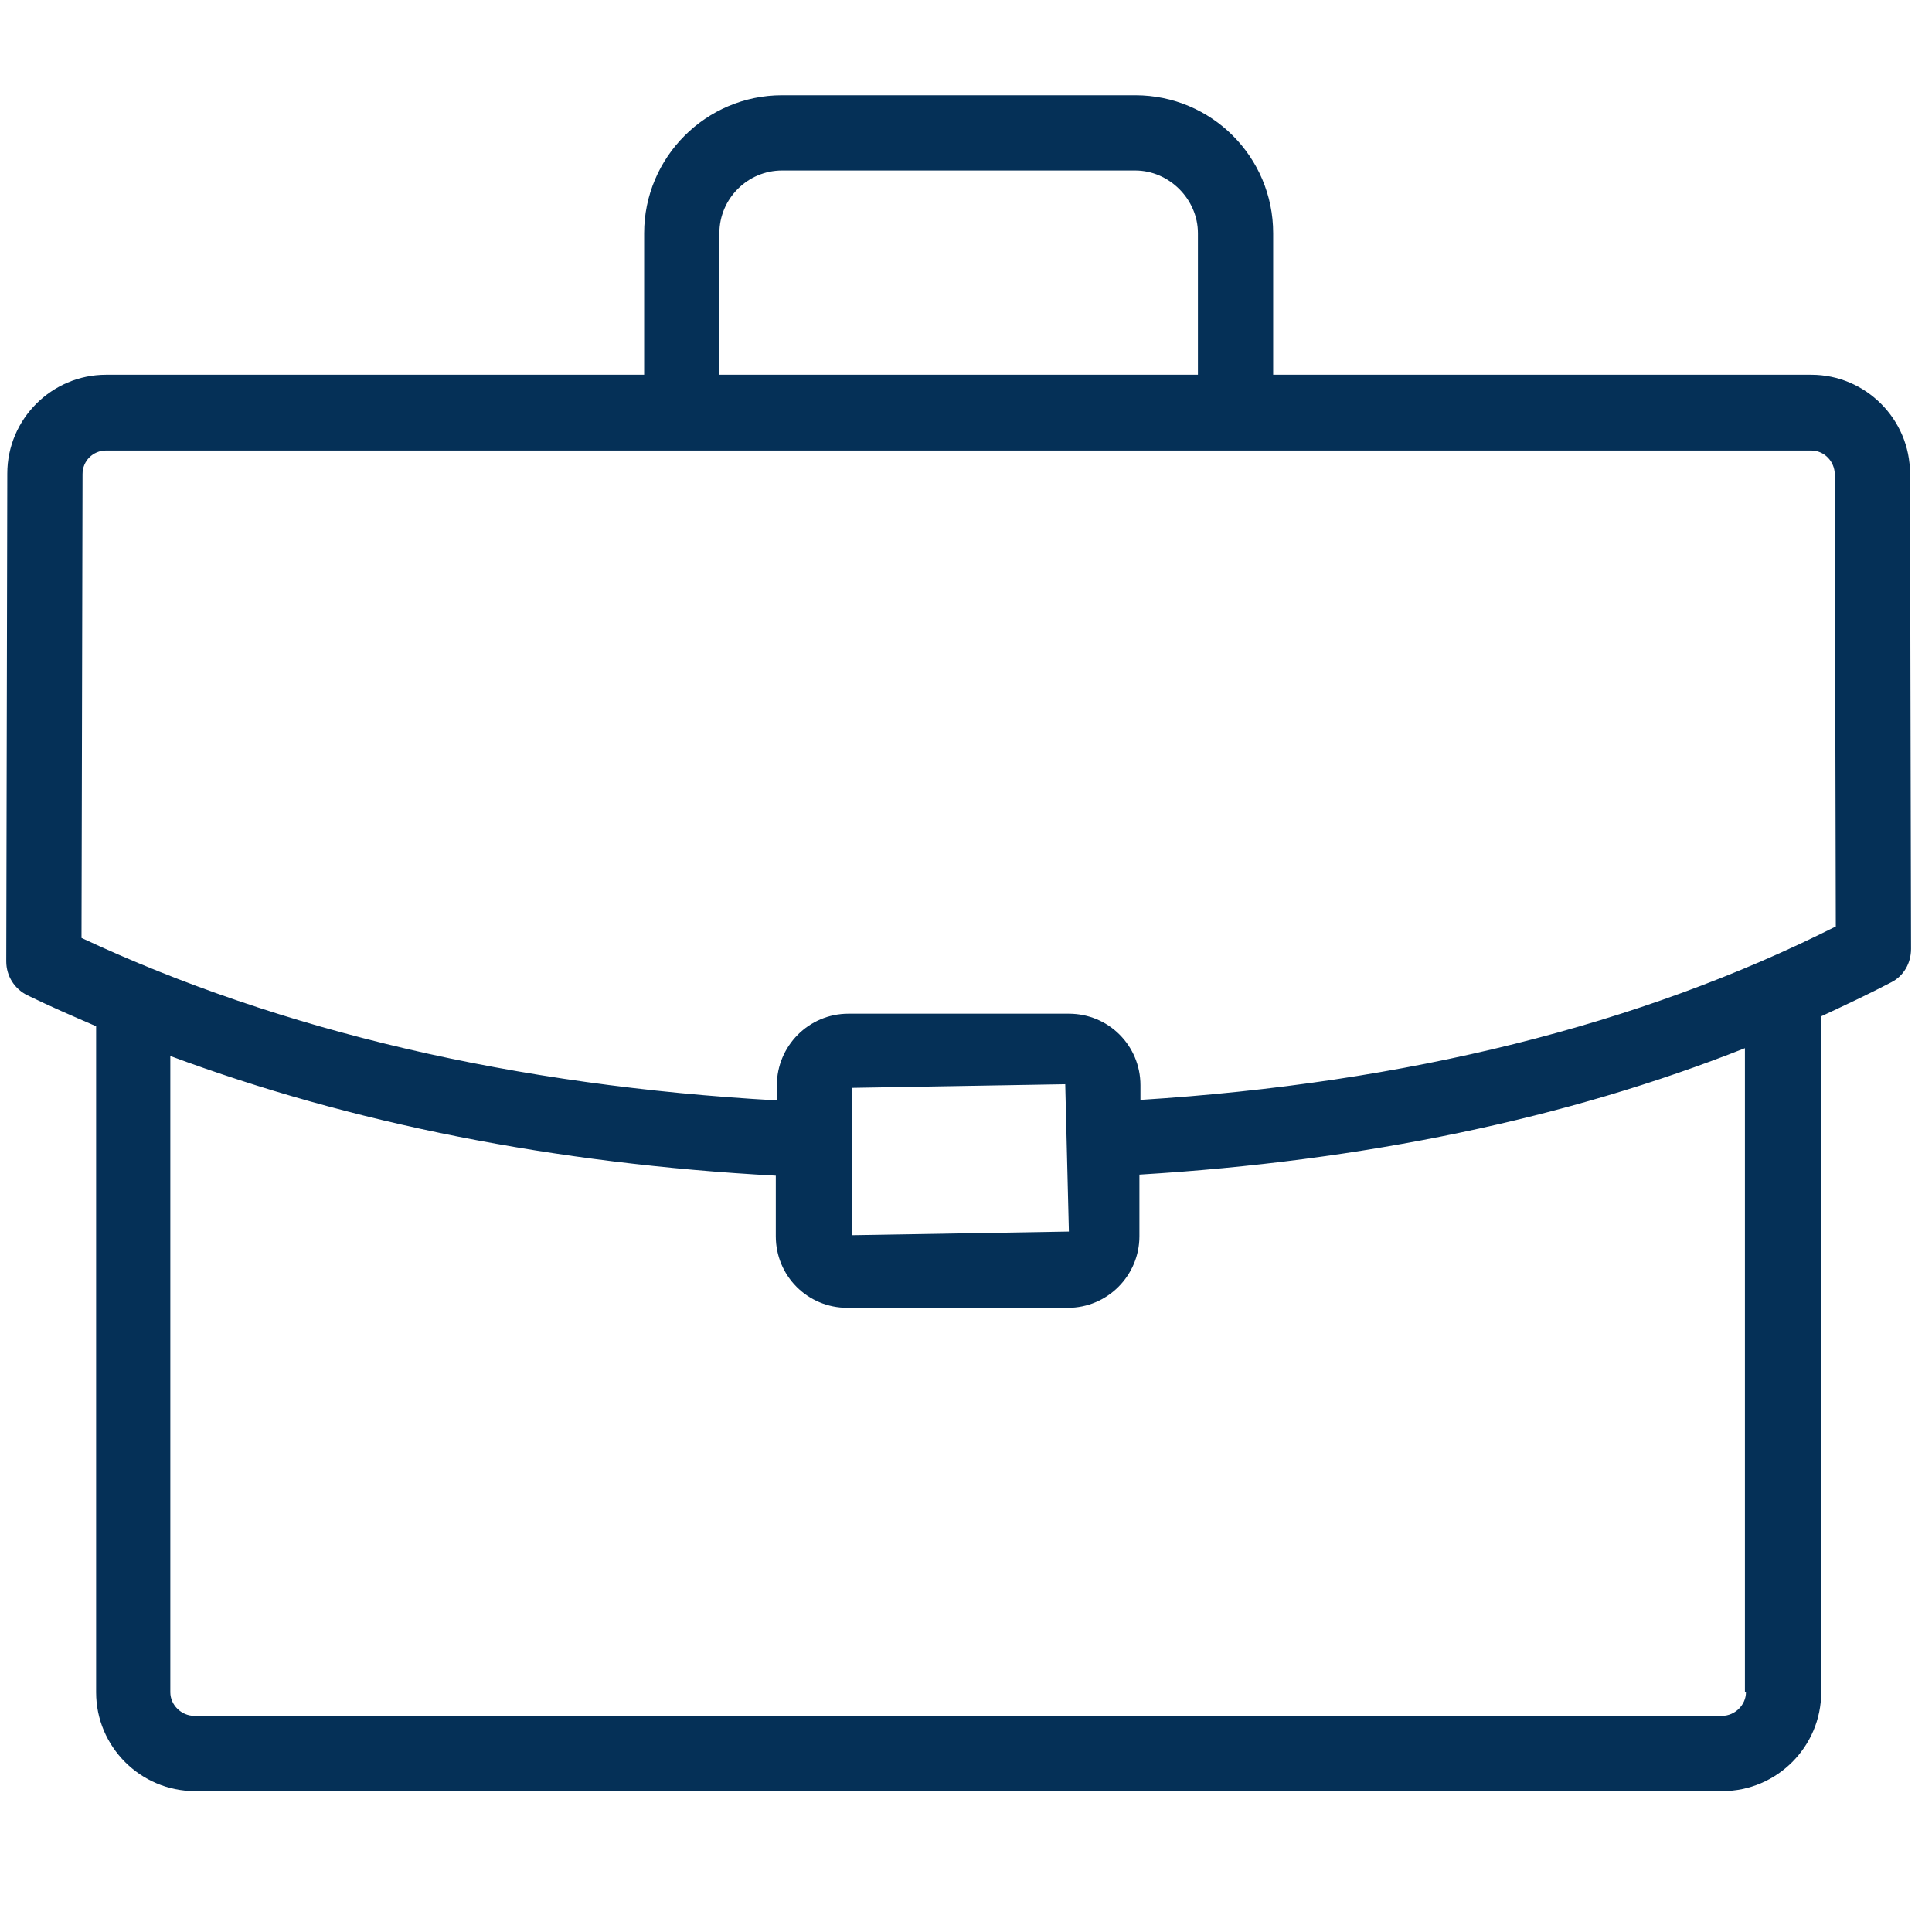 <svg width="71" height="70" viewBox="0 0 71 70" fill="none" xmlns="http://www.w3.org/2000/svg">
<path d="M70.192 17.4C70.192 15.403 68.56 13.771 66.563 13.771H46.788V8.569C46.788 5.766 44.522 3.5 41.719 3.5H28.741C25.938 3.5 23.672 5.785 23.672 8.569V13.771H3.897C1.9 13.771 0.268 15.403 0.268 17.4L0.23 35.332C0.23 35.87 0.537 36.35 1.017 36.58C1.843 36.983 2.687 37.348 3.532 37.713V62.192C3.532 64.188 5.164 65.82 7.161 65.82H63.299C65.296 65.82 66.928 64.188 66.928 62.192V37.348C67.792 36.945 68.656 36.542 69.5 36.1C69.961 35.87 70.23 35.39 70.23 34.871L70.192 17.419V17.4ZM26.437 8.569C26.437 7.301 27.474 6.265 28.741 6.265H41.719C42.967 6.265 44.023 7.321 44.023 8.569V13.771H26.418V8.569H26.437ZM64.163 62.192C64.163 62.653 63.76 63.056 63.28 63.056H7.142C6.662 63.056 6.259 62.653 6.259 62.192V38.807C12.921 41.284 20.37 42.762 28.51 43.204V45.431C28.51 46.89 29.681 48.061 31.141 48.061H39.243C40.702 48.061 41.873 46.871 41.873 45.431V43.165C50.129 42.666 57.578 41.111 64.125 38.519V62.192H64.163ZM31.313 45.412V39.978L39.147 39.844L39.281 45.258L31.313 45.392V45.412ZM41.911 40.401V39.882C41.911 38.423 40.74 37.252 39.281 37.252H31.179C29.72 37.252 28.549 38.442 28.549 39.882V40.439C18.949 39.901 10.348 37.905 2.995 34.468L3.033 17.419C3.033 16.939 3.417 16.555 3.897 16.555H66.563C67.043 16.555 67.427 16.959 67.427 17.439L67.465 34.046C60.266 37.674 51.684 39.806 41.911 40.42V40.401Z" fill="#053057"/>
</svg>
